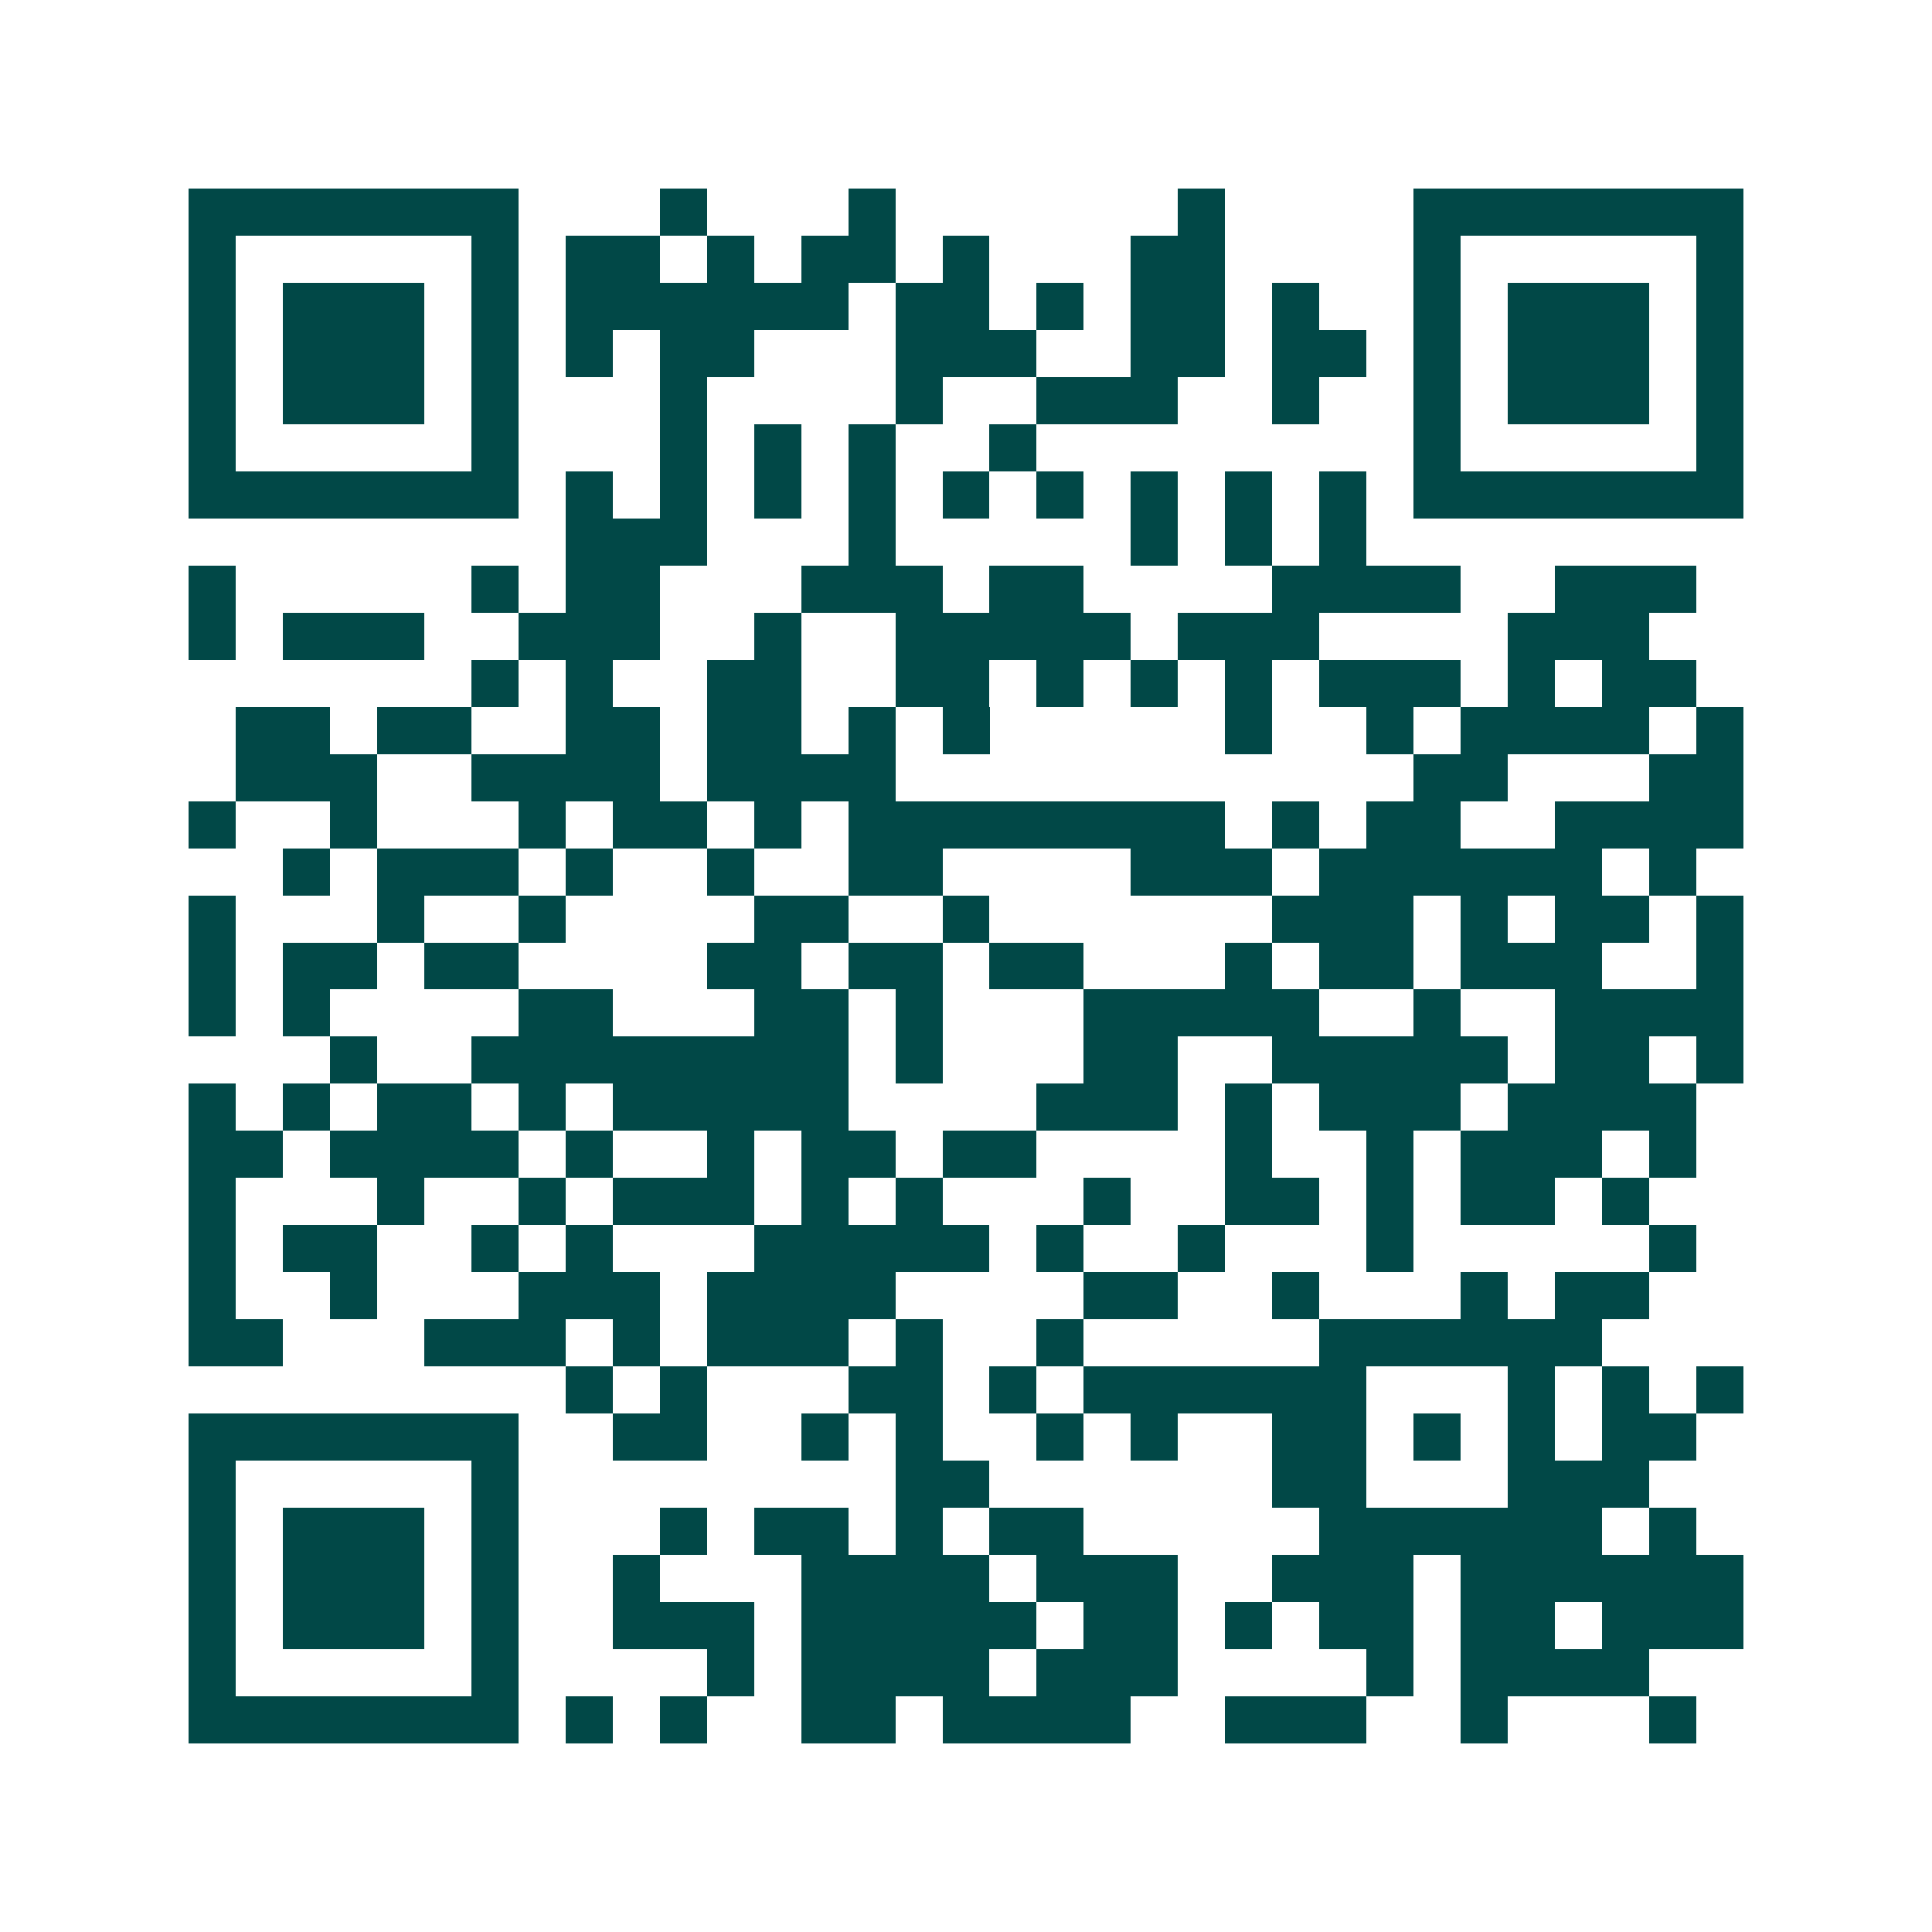 <svg xmlns="http://www.w3.org/2000/svg" width="200" height="200" viewBox="0 0 41 41" shape-rendering="crispEdges"><path fill="#ffffff" d="M0 0h41v41H0z"/><path stroke="#014847" d="M4 4.5h7m3 0h1m3 0h1m6 0h1m4 0h7M4 5.5h1m5 0h1m1 0h2m1 0h1m1 0h2m1 0h1m3 0h2m4 0h1m5 0h1M4 6.5h1m1 0h3m1 0h1m1 0h6m1 0h2m1 0h1m1 0h2m1 0h1m2 0h1m1 0h3m1 0h1M4 7.5h1m1 0h3m1 0h1m1 0h1m1 0h2m3 0h3m2 0h2m1 0h2m1 0h1m1 0h3m1 0h1M4 8.5h1m1 0h3m1 0h1m3 0h1m4 0h1m2 0h3m2 0h1m2 0h1m1 0h3m1 0h1M4 9.5h1m5 0h1m3 0h1m1 0h1m1 0h1m2 0h1m8 0h1m5 0h1M4 10.5h7m1 0h1m1 0h1m1 0h1m1 0h1m1 0h1m1 0h1m1 0h1m1 0h1m1 0h1m1 0h7M12 11.5h3m3 0h1m5 0h1m1 0h1m1 0h1M4 12.5h1m5 0h1m1 0h2m3 0h3m1 0h2m4 0h4m2 0h3M4 13.5h1m1 0h3m2 0h3m2 0h1m2 0h5m1 0h3m4 0h3M10 14.5h1m1 0h1m2 0h2m2 0h2m1 0h1m1 0h1m1 0h1m1 0h3m1 0h1m1 0h2M5 15.5h2m1 0h2m2 0h2m1 0h2m1 0h1m1 0h1m5 0h1m2 0h1m1 0h4m1 0h1M5 16.5h3m2 0h4m1 0h4m11 0h2m3 0h2M4 17.5h1m2 0h1m3 0h1m1 0h2m1 0h1m1 0h8m1 0h1m1 0h2m2 0h4M6 18.5h1m1 0h3m1 0h1m2 0h1m2 0h2m4 0h3m1 0h6m1 0h1M4 19.5h1m3 0h1m2 0h1m4 0h2m2 0h1m6 0h3m1 0h1m1 0h2m1 0h1M4 20.5h1m1 0h2m1 0h2m4 0h2m1 0h2m1 0h2m3 0h1m1 0h2m1 0h3m2 0h1M4 21.5h1m1 0h1m4 0h2m3 0h2m1 0h1m3 0h5m2 0h1m2 0h4M7 22.5h1m2 0h8m1 0h1m3 0h2m2 0h5m1 0h2m1 0h1M4 23.5h1m1 0h1m1 0h2m1 0h1m1 0h5m4 0h3m1 0h1m1 0h3m1 0h4M4 24.5h2m1 0h4m1 0h1m2 0h1m1 0h2m1 0h2m4 0h1m2 0h1m1 0h3m1 0h1M4 25.5h1m3 0h1m2 0h1m1 0h3m1 0h1m1 0h1m3 0h1m2 0h2m1 0h1m1 0h2m1 0h1M4 26.5h1m1 0h2m2 0h1m1 0h1m3 0h5m1 0h1m2 0h1m3 0h1m5 0h1M4 27.5h1m2 0h1m3 0h3m1 0h4m4 0h2m2 0h1m3 0h1m1 0h2M4 28.5h2m3 0h3m1 0h1m1 0h3m1 0h1m2 0h1m5 0h6M12 29.5h1m1 0h1m3 0h2m1 0h1m1 0h6m3 0h1m1 0h1m1 0h1M4 30.5h7m2 0h2m2 0h1m1 0h1m2 0h1m1 0h1m2 0h2m1 0h1m1 0h1m1 0h2M4 31.5h1m5 0h1m8 0h2m6 0h2m3 0h3M4 32.5h1m1 0h3m1 0h1m3 0h1m1 0h2m1 0h1m1 0h2m5 0h6m1 0h1M4 33.5h1m1 0h3m1 0h1m2 0h1m3 0h4m1 0h3m2 0h3m1 0h6M4 34.5h1m1 0h3m1 0h1m2 0h3m1 0h5m1 0h2m1 0h1m1 0h2m1 0h2m1 0h3M4 35.5h1m5 0h1m4 0h1m1 0h4m1 0h3m4 0h1m1 0h4M4 36.5h7m1 0h1m1 0h1m2 0h2m1 0h4m2 0h3m2 0h1m3 0h1"/></svg>
